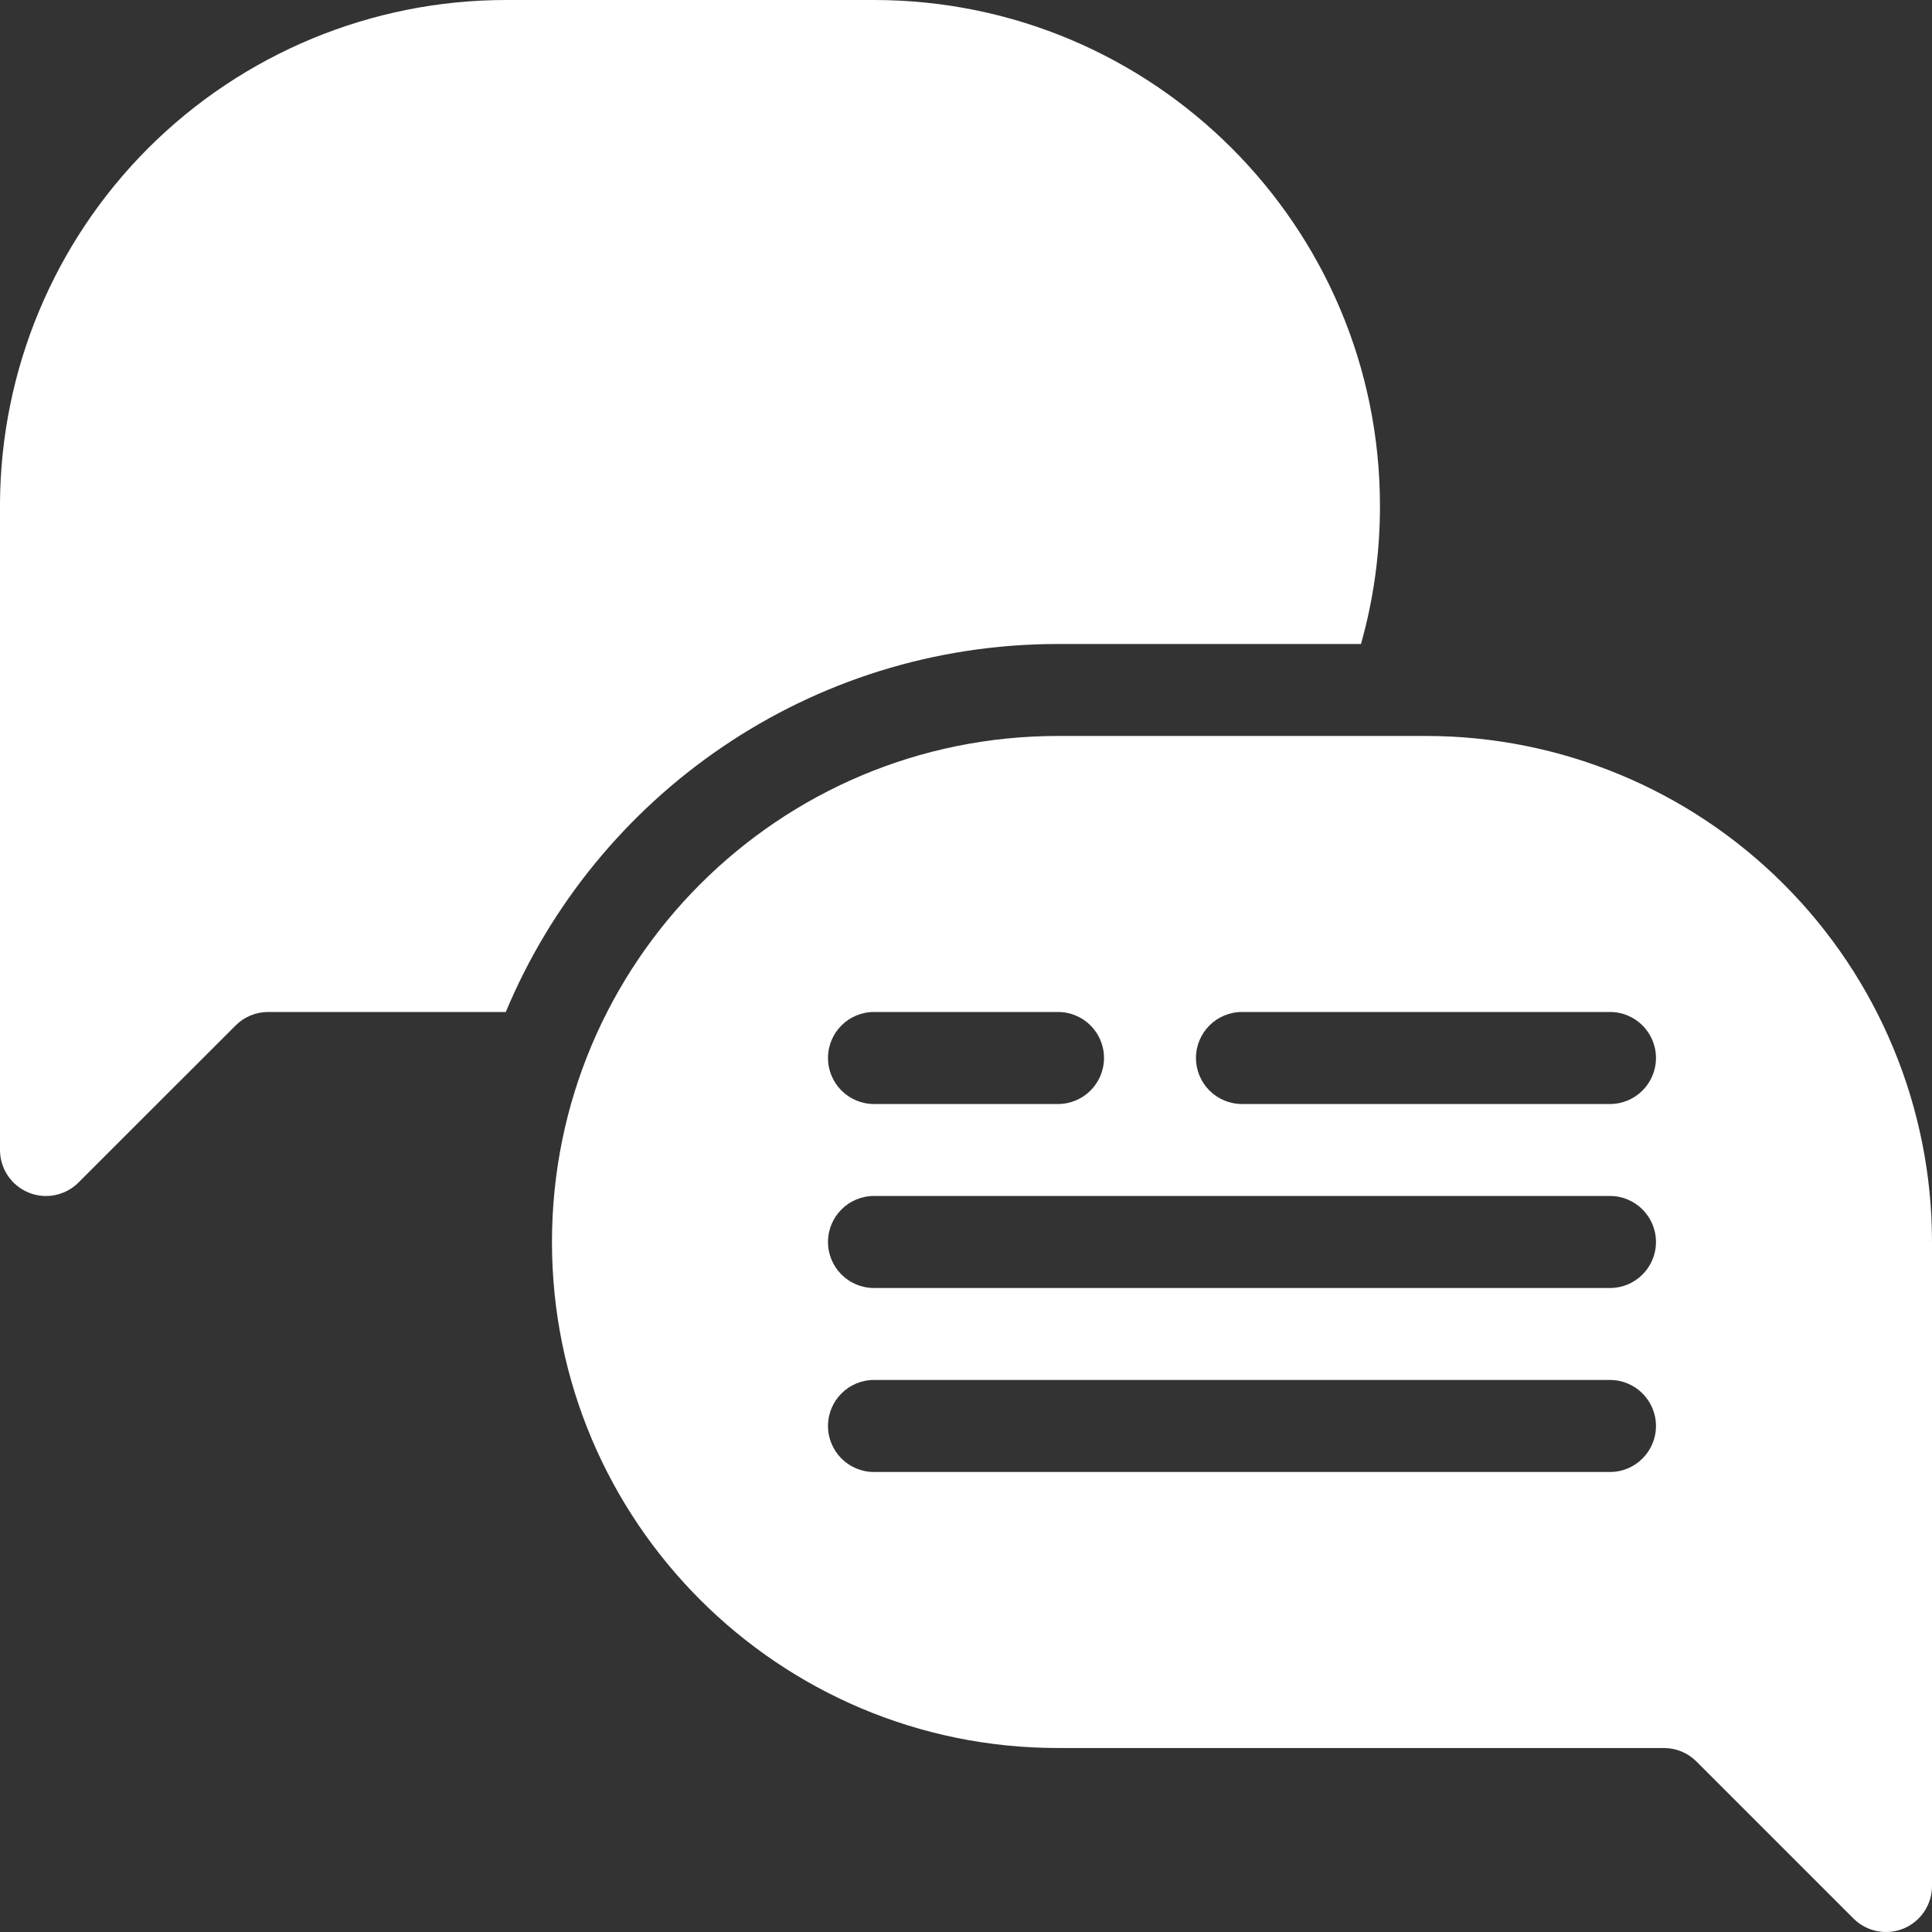 <?xml version="1.0" encoding="UTF-8"?> <svg xmlns="http://www.w3.org/2000/svg" width="30" height="30" viewBox="0 0 30 30" fill="none"><rect x="0" y="0" width="30" height="30" fill="#333333" stroke="none"/><path fill-rule="evenodd" clip-rule="evenodd" d="M21.133 10C21.326 9.319 21.428 8.6 21.428 7.857C21.428 3.518 17.911 0 13.571 0H7.857C5.774 0 3.775 0.828 2.301 2.301C0.839 3.764 0.013 5.742 0 7.809V17.857C0 18.146 0.174 18.406 0.441 18.517C0.708 18.628 1.015 18.566 1.219 18.362L3.658 15.924C3.792 15.789 3.974 15.714 4.163 15.714H7.854C9.254 12.358 12.566 10 16.428 10H21.133Z" fill="white"></path><path fill-rule="evenodd" clip-rule="evenodd" d="M30 19.286C30 17.202 29.172 15.204 27.698 13.73C26.225 12.256 24.226 11.428 22.143 11.428H16.428C12.089 11.428 8.571 14.946 8.571 19.286C8.571 23.625 12.089 27.143 16.428 27.143H25.837C26.026 27.143 26.208 27.218 26.342 27.352L28.781 29.791C28.985 29.995 29.292 30.056 29.559 29.946C29.826 29.835 30 29.574 30 29.286V19.286ZM13.571 22.857H25C25.394 22.857 25.714 22.537 25.714 22.143C25.714 21.748 25.394 21.428 25 21.428H13.571C13.177 21.428 12.857 21.748 12.857 22.143C12.857 22.537 13.177 22.857 13.571 22.857ZM13.571 20H25C25.394 20 25.714 19.68 25.714 19.286C25.714 18.891 25.394 18.571 25 18.571H13.571C13.177 18.571 12.857 18.891 12.857 19.286C12.857 19.68 13.177 20 13.571 20ZM13.571 17.143H16.428C16.823 17.143 17.143 16.823 17.143 16.428C17.143 16.034 16.823 15.714 16.428 15.714H13.571C13.177 15.714 12.857 16.034 12.857 16.428C12.857 16.823 13.177 17.143 13.571 17.143ZM19.286 17.143H25C25.394 17.143 25.714 16.823 25.714 16.428C25.714 16.034 25.394 15.714 25 15.714H19.286C18.891 15.714 18.571 16.034 18.571 16.428C18.571 16.823 18.891 17.143 19.286 17.143Z" fill="white"></path></svg> 